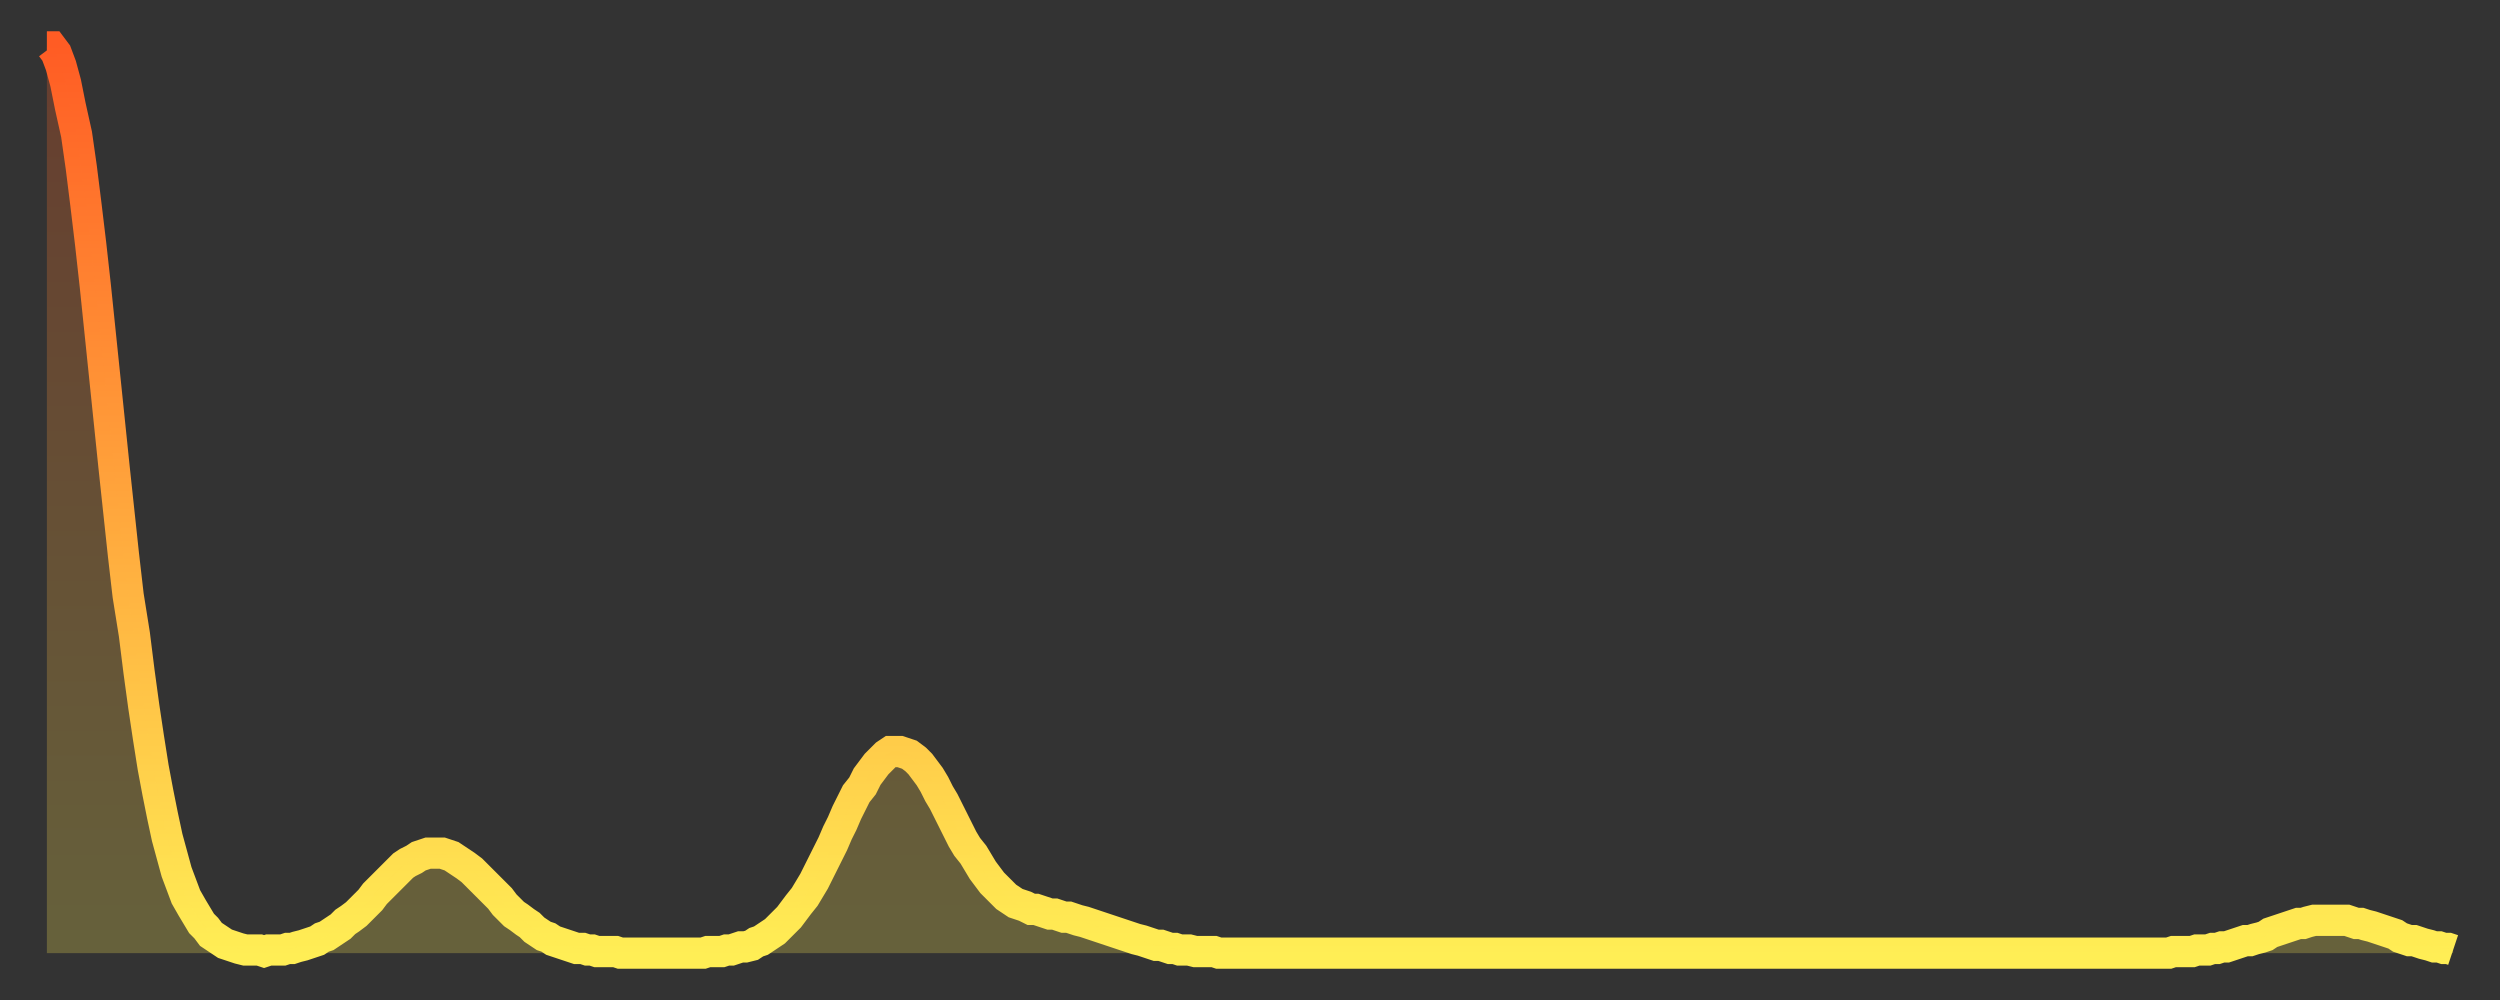 <?xml version="1.0" encoding="utf-8" ?>
<svg baseProfile="full" height="64" version="1.1" width="160" xmlns="http://www.w3.org/2000/svg" xmlns:ev="http://www.w3.org/2001/xml-events" xmlns:xlink="http://www.w3.org/1999/xlink"><rect width="100%" height="100%" fill="#333333" stroke="none"/><defs><linearGradient id="id1243846" x1="0" x2="0" y1="0" y2="1"><stop offset="0%" stop-color="#ff5c24" /><stop offset="50%" stop-color="#ffa53c" /><stop offset="100%" stop-color="#ffee55" /></linearGradient></defs><g transform="translate(3,3)"><g><path d="M 0.0 0.0 0.3 0.0 0.6 0.4 0.9 1.2 1.2 2.3 1.5 3.8 1.9 5.6 2.2 7.7 2.5 10.1 2.8 12.6 3.1 15.3 3.4 18.2 3.7 21.1 4.0 24.0 4.3 26.9 4.6 29.7 4.9 32.5 5.2 35.1 5.6 37.6 5.9 40.0 6.2 42.2 6.5 44.2 6.8 46.1 7.1 47.7 7.4 49.2 7.7 50.6 8.0 51.7 8.3 52.8 8.6 53.6 8.9 54.4 9.3 55.1 9.6 55.6 9.9 56.1 10.2 56.4 10.5 56.8 10.8 57.0 11.1 57.2 11.4 57.4 11.7 57.5 12.0 57.6 12.3 57.7 12.7 57.8 13.0 57.8 13.3 57.8 13.6 57.8 13.9 57.9 14.2 57.8 14.5 57.8 14.8 57.8 15.1 57.8 15.4 57.7 15.7 57.7 16.0 57.6 16.4 57.5 16.7 57.4 17.0 57.3 17.3 57.2 17.6 57.0 17.9 56.9 18.2 56.7 18.5 56.5 18.8 56.3 19.1 56.0 19.4 55.8 19.8 55.5 20.1 55.2 20.4 54.9 20.7 54.6 21.0 54.2 21.3 53.9 21.6 53.6 21.9 53.3 22.2 53.0 22.5 52.7 22.8 52.4 23.1 52.2 23.5 52.0 23.8 51.8 24.1 51.7 24.4 51.6 24.7 51.6 25.0 51.6 25.3 51.6 25.6 51.7 25.9 51.8 26.2 52.0 26.5 52.2 26.8 52.4 27.2 52.7 27.5 53.0 27.8 53.3 28.1 53.6 28.4 53.9 28.7 54.2 29.0 54.5 29.3 54.9 29.6 55.2 29.9 55.5 30.2 55.7 30.6 56.0 30.9 56.2 31.2 56.5 31.5 56.7 31.8 56.9 32.1 57.0 32.4 57.2 32.7 57.3 33.0 57.4 33.3 57.5 33.6 57.6 33.9 57.7 34.3 57.7 34.6 57.8 34.9 57.8 35.2 57.9 35.5 57.9 35.8 57.9 36.1 57.9 36.4 57.9 36.7 58.0 37.0 58.0 37.3 58.0 37.7 58.0 38.0 58.0 38.3 58.0 38.6 58.0 38.9 58.0 39.2 58.0 39.5 58.0 39.8 58.0 40.1 58.0 40.4 58.0 40.7 58.0 41.0 58.0 41.4 58.0 41.7 58.0 42.0 58.0 42.3 57.9 42.6 57.9 42.9 57.9 43.2 57.9 43.5 57.8 43.8 57.8 44.1 57.7 44.4 57.6 44.7 57.6 45.1 57.5 45.4 57.3 45.7 57.2 46.0 57.0 46.3 56.8 46.6 56.6 46.9 56.3 47.2 56.0 47.5 55.7 47.8 55.3 48.1 54.9 48.5 54.4 48.8 53.9 49.1 53.4 49.4 52.8 49.7 52.2 50.0 51.6 50.3 51.0 50.6 50.3 50.9 49.7 51.2 49.0 51.5 48.4 51.8 47.8 52.2 47.3 52.5 46.7 52.8 46.3 53.1 45.9 53.4 45.6 53.7 45.3 54.0 45.1 54.3 45.1 54.6 45.1 54.9 45.2 55.2 45.3 55.6 45.6 55.9 45.9 56.2 46.3 56.5 46.7 56.8 47.2 57.1 47.8 57.4 48.3 57.7 48.9 58.0 49.5 58.3 50.1 58.6 50.7 58.9 51.2 59.3 51.7 59.6 52.2 59.9 52.7 60.2 53.1 60.5 53.5 60.8 53.8 61.1 54.1 61.4 54.4 61.7 54.6 62.0 54.8 62.3 54.9 62.6 55.0 63.0 55.2 63.3 55.2 63.6 55.3 63.9 55.4 64.2 55.5 64.5 55.5 64.8 55.6 65.1 55.7 65.4 55.7 65.7 55.8 66.0 55.9 66.4 56.0 66.7 56.1 67.0 56.2 67.3 56.3 67.6 56.4 67.9 56.5 68.2 56.6 68.5 56.7 68.8 56.8 69.1 56.9 69.4 57.0 69.7 57.1 70.1 57.2 70.4 57.3 70.7 57.4 71.0 57.5 71.3 57.5 71.6 57.6 71.9 57.7 72.2 57.7 72.5 57.8 72.8 57.8 73.1 57.8 73.5 57.9 73.8 57.9 74.1 57.9 74.4 57.9 74.7 57.9 75.0 58.0 75.3 58.0 75.6 58.0 75.9 58.0 76.2 58.0 76.5 58.0 76.8 58.0 77.2 58.0 77.5 58.0 77.8 58.0 78.1 58.0 78.4 58.0 78.7 58.0 79.0 58.0 79.3 58.0 79.6 58.0 79.9 58.0 80.2 58.0 80.5 58.0 80.9 58.0 81.2 58.0 81.5 58.0 81.8 58.0 82.1 58.0 82.4 58.0 82.7 58.0 83.0 58.0 83.3 58.0 83.6 58.0 83.9 58.0 84.3 58.0 84.6 58.0 84.9 58.0 85.2 58.0 85.5 58.0 85.8 58.0 86.1 58.0 86.4 58.0 86.7 58.0 87.0 58.0 87.3 58.0 87.6 58.0 88.0 58.0 88.3 58.0 88.6 58.0 88.9 58.0 89.2 58.0 89.5 58.0 89.8 58.0 90.1 58.0 90.4 58.0 90.7 58.0 91.0 58.0 91.4 58.0 91.7 58.0 92.0 58.0 92.3 58.0 92.6 58.0 92.9 58.0 93.2 58.0 93.5 58.0 93.8 58.0 94.1 58.0 94.4 58.0 94.7 58.0 95.1 58.0 95.4 58.0 95.7 58.0 96.0 58.0 96.3 58.0 96.6 58.0 96.9 58.0 97.2 58.0 97.5 58.0 97.8 58.0 98.1 58.0 98.4 58.0 98.8 58.0 99.1 58.0 99.4 58.0 99.7 58.0 100.0 58.0 100.3 58.0 100.6 58.0 100.9 58.0 101.2 58.0 101.5 58.0 101.8 58.0 102.2 58.0 102.5 58.0 102.8 58.0 103.1 58.0 103.4 58.0 103.7 58.0 104.0 58.0 104.3 58.0 104.6 58.0 104.9 58.0 105.2 58.0 105.5 58.0 105.9 58.0 106.2 58.0 106.5 58.0 106.8 58.0 107.1 58.0 107.4 58.0 107.7 58.0 108.0 58.0 108.3 58.0 108.6 58.0 108.9 58.0 109.3 58.0 109.6 58.0 109.9 58.0 110.2 58.0 110.5 58.0 110.8 58.0 111.1 58.0 111.4 58.0 111.7 58.0 112.0 58.0 112.3 58.0 112.6 58.0 113.0 58.0 113.3 58.0 113.6 58.0 113.9 58.0 114.2 58.0 114.5 58.0 114.8 58.0 115.1 58.0 115.4 58.0 115.7 58.0 116.0 58.0 116.3 58.0 116.7 58.0 117.0 58.0 117.3 58.0 117.6 58.0 117.9 58.0 118.2 58.0 118.5 58.0 118.8 58.0 119.1 58.0 119.4 58.0 119.7 58.0 120.1 58.0 120.4 58.0 120.7 58.0 121.0 58.0 121.3 58.0 121.6 58.0 121.9 58.0 122.2 58.0 122.5 58.0 122.8 58.0 123.1 58.0 123.4 58.0 123.8 58.0 124.1 58.0 124.4 58.0 124.7 58.0 125.0 58.0 125.3 58.0 125.6 58.0 125.9 58.0 126.2 58.0 126.5 58.0 126.8 58.0 127.2 58.0 127.5 58.0 127.8 58.0 128.1 58.0 128.4 58.0 128.7 58.0 129.0 58.0 129.3 58.0 129.6 58.0 129.9 58.0 130.2 58.0 130.5 58.0 130.9 58.0 131.2 58.0 131.5 58.0 131.8 58.0 132.1 58.0 132.4 58.0 132.7 58.0 133.0 58.0 133.3 58.0 133.6 58.0 133.9 58.0 134.2 58.0 134.6 58.0 134.9 58.0 135.2 58.0 135.5 58.0 135.8 58.0 136.1 57.9 136.4 57.9 136.7 57.9 137.0 57.9 137.3 57.9 137.6 57.8 138.0 57.8 138.3 57.8 138.6 57.7 138.9 57.7 139.2 57.6 139.5 57.6 139.8 57.5 140.1 57.4 140.4 57.3 140.7 57.2 141.0 57.2 141.3 57.1 141.7 57.0 142.0 56.9 142.3 56.7 142.6 56.6 142.9 56.5 143.2 56.4 143.5 56.3 143.8 56.2 144.1 56.1 144.4 56.1 144.7 56.0 145.1 55.9 145.4 55.9 145.7 55.9 146.0 55.9 146.3 55.9 146.6 55.9 146.9 55.9 147.2 55.9 147.5 56.0 147.8 56.1 148.1 56.1 148.4 56.2 148.8 56.3 149.1 56.4 149.4 56.5 149.7 56.6 150.0 56.7 150.3 56.8 150.6 57.0 150.9 57.1 151.2 57.2 151.5 57.2 151.8 57.3 152.1 57.4 152.5 57.5 152.8 57.6 153.1 57.6 153.4 57.7 153.7 57.7 154.0 57.8" fill="none" id="graph-curve" opacity="1" stroke="url(#id1243846)" stroke-width="2" /><path d="M 0 58 L 0.0 0.0 0.3 0.0 0.6 0.4 0.9 1.2 1.2 2.3 1.5 3.8 1.9 5.6 2.2 7.7 2.5 10.1 2.8 12.6 3.1 15.3 3.4 18.2 3.7 21.1 4.0 24.0 4.3 26.9 4.6 29.7 4.9 32.5 5.2 35.1 5.6 37.6 5.9 40.0 6.2 42.2 6.5 44.2 6.8 46.1 7.1 47.7 7.4 49.2 7.7 50.6 8.0 51.7 8.3 52.8 8.6 53.6 8.9 54.4 9.3 55.1 9.6 55.6 9.9 56.1 10.2 56.4 10.5 56.8 10.8 57.0 11.1 57.2 11.4 57.4 11.7 57.5 12.0 57.6 12.3 57.7 12.7 57.8 13.0 57.8 13.3 57.8 13.6 57.8 13.9 57.9 14.2 57.8 14.5 57.8 14.8 57.8 15.1 57.8 15.4 57.7 15.7 57.7 16.0 57.6 16.4 57.5 16.7 57.4 17.0 57.3 17.3 57.2 17.6 57.0 17.9 56.9 18.2 56.7 18.5 56.5 18.8 56.3 19.1 56.0 19.4 55.8 19.8 55.5 20.1 55.2 20.4 54.9 20.7 54.6 21.0 54.2 21.3 53.9 21.6 53.6 21.9 53.3 22.2 53.0 22.5 52.7 22.8 52.4 23.1 52.2 23.5 52.0 23.8 51.8 24.1 51.7 24.4 51.6 24.7 51.6 25.0 51.6 25.3 51.6 25.6 51.7 25.9 51.8 26.2 52.0 26.5 52.2 26.8 52.4 27.2 52.7 27.5 53.0 27.8 53.3 28.1 53.6 28.4 53.9 28.7 54.2 29.0 54.5 29.3 54.9 29.6 55.2 29.9 55.5 30.2 55.7 30.6 56.0 30.9 56.2 31.2 56.5 31.5 56.7 31.8 56.9 32.1 57.0 32.4 57.2 32.7 57.3 33.0 57.4 33.3 57.5 33.6 57.6 33.9 57.7 34.3 57.7 34.6 57.8 34.9 57.8 35.2 57.9 35.5 57.9 35.8 57.9 36.1 57.9 36.4 57.9 36.7 58.0 37.0 58.0 37.3 58.0 37.7 58.0 38.0 58.0 38.3 58.0 38.6 58.0 38.9 58.0 39.2 58.0 39.5 58.0 39.8 58.0 40.1 58.0 40.4 58.0 40.7 58.0 41.0 58.0 41.4 58.0 41.7 58.0 42.0 58.0 42.3 57.9 42.6 57.9 42.9 57.9 43.2 57.9 43.5 57.8 43.8 57.8 44.1 57.7 44.4 57.6 44.7 57.6 45.1 57.5 45.4 57.3 45.7 57.2 46.0 57.0 46.3 56.8 46.6 56.6 46.9 56.3 47.2 56.0 47.5 55.7 47.8 55.3 48.1 54.9 48.5 54.4 48.8 53.9 49.1 53.4 49.4 52.8 49.7 52.2 50.0 51.6 50.3 51.0 50.6 50.3 50.9 49.7 51.2 49.0 51.5 48.4 51.8 47.8 52.2 47.3 52.5 46.7 52.8 46.3 53.1 45.9 53.4 45.6 53.7 45.3 54.0 45.1 54.3 45.1 54.6 45.1 54.9 45.2 55.2 45.3 55.6 45.6 55.9 45.9 56.2 46.3 56.5 46.7 56.8 47.2 57.1 47.8 57.4 48.3 57.7 48.9 58.0 49.5 58.3 50.1 58.6 50.7 58.9 51.2 59.3 51.7 59.6 52.2 59.9 52.7 60.2 53.1 60.5 53.5 60.8 53.8 61.1 54.1 61.4 54.4 61.7 54.6 62.0 54.8 62.3 54.9 62.6 55.0 63.0 55.2 63.3 55.2 63.6 55.3 63.9 55.4 64.2 55.5 64.5 55.5 64.8 55.6 65.1 55.7 65.4 55.7 65.7 55.8 66.0 55.9 66.4 56.0 66.7 56.1 67.0 56.2 67.3 56.3 67.6 56.4 67.9 56.5 68.2 56.6 68.5 56.7 68.8 56.8 69.1 56.9 69.4 57.0 69.7 57.1 70.1 57.2 70.4 57.3 70.7 57.4 71.0 57.5 71.3 57.5 71.6 57.6 71.9 57.7 72.2 57.7 72.5 57.8 72.8 57.8 73.1 57.8 73.5 57.9 73.8 57.9 74.1 57.9 74.4 57.9 74.7 57.9 75.0 58.0 75.3 58.0 75.6 58.0 75.9 58.0 76.2 58.0 76.5 58.0 76.8 58.0 77.2 58.0 77.5 58.0 77.8 58.0 78.1 58.0 78.4 58.0 78.7 58.0 79.0 58.0 79.3 58.0 79.6 58.0 79.9 58.0 80.2 58.0 80.5 58.0 80.9 58.0 81.2 58.0 81.5 58.0 81.8 58.0 82.1 58.0 82.4 58.0 82.7 58.0 83.0 58.0 83.3 58.0 83.6 58.0 83.9 58.0 84.3 58.0 84.6 58.0 84.9 58.0 85.2 58.0 85.5 58.0 85.8 58.0 86.1 58.0 86.4 58.0 86.7 58.0 87.0 58.0 87.3 58.0 87.6 58.0 88.0 58.0 88.3 58.0 88.6 58.0 88.9 58.0 89.2 58.0 89.5 58.0 89.8 58.0 90.1 58.0 90.4 58.0 90.7 58.0 91.0 58.0 91.4 58.0 91.7 58.0 92.0 58.0 92.3 58.0 92.6 58.0 92.9 58.0 93.2 58.0 93.5 58.0 93.8 58.0 94.1 58.0 94.4 58.0 94.7 58.0 95.1 58.0 95.4 58.0 95.7 58.0 96.0 58.0 96.3 58.0 96.6 58.0 96.9 58.0 97.2 58.0 97.5 58.0 97.8 58.0 98.1 58.0 98.4 58.0 98.8 58.0 99.1 58.0 99.4 58.0 99.7 58.0 100.0 58.0 100.3 58.0 100.6 58.0 100.9 58.0 101.2 58.0 101.5 58.0 101.8 58.0 102.2 58.0 102.5 58.0 102.8 58.0 103.1 58.0 103.4 58.0 103.7 58.0 104.0 58.0 104.3 58.0 104.6 58.0 104.9 58.0 105.2 58.0 105.5 58.0 105.9 58.0 106.2 58.0 106.5 58.0 106.8 58.0 107.1 58.0 107.4 58.0 107.7 58.0 108.0 58.0 108.3 58.0 108.6 58.0 108.9 58.0 109.3 58.0 109.6 58.0 109.9 58.0 110.2 58.0 110.5 58.0 110.8 58.0 111.1 58.0 111.4 58.0 111.7 58.0 112.0 58.0 112.3 58.0 112.6 58.0 113.0 58.0 113.3 58.0 113.6 58.0 113.9 58.0 114.2 58.0 114.5 58.0 114.8 58.0 115.1 58.0 115.4 58.0 115.7 58.0 116.0 58.0 116.3 58.0 116.7 58.0 117.0 58.0 117.3 58.0 117.6 58.0 117.9 58.0 118.2 58.0 118.5 58.0 118.8 58.0 119.1 58.0 119.4 58.0 119.7 58.0 120.1 58.0 120.4 58.0 120.7 58.0 121.0 58.0 121.3 58.0 121.6 58.0 121.9 58.0 122.2 58.0 122.5 58.0 122.8 58.0 123.1 58.0 123.4 58.0 123.8 58.0 124.1 58.0 124.4 58.0 124.7 58.0 125.0 58.0 125.3 58.0 125.6 58.0 125.9 58.0 126.2 58.0 126.5 58.0 126.8 58.0 127.2 58.0 127.5 58.0 127.8 58.0 128.1 58.0 128.4 58.0 128.7 58.0 129.0 58.0 129.3 58.0 129.6 58.0 129.9 58.0 130.2 58.0 130.5 58.0 130.9 58.0 131.2 58.0 131.5 58.0 131.8 58.0 132.1 58.0 132.4 58.0 132.7 58.0 133.0 58.0 133.3 58.0 133.6 58.0 133.9 58.0 134.2 58.0 134.6 58.0 134.9 58.0 135.2 58.0 135.5 58.0 135.8 58.0 136.1 57.9 136.4 57.9 136.7 57.9 137.0 57.9 137.3 57.9 137.6 57.8 138.0 57.8 138.3 57.8 138.6 57.7 138.9 57.7 139.2 57.6 139.5 57.6 139.8 57.5 140.1 57.4 140.4 57.3 140.7 57.2 141.0 57.2 141.3 57.1 141.7 57.0 142.0 56.9 142.3 56.7 142.6 56.6 142.9 56.5 143.2 56.4 143.5 56.3 143.8 56.2 144.1 56.1 144.4 56.1 144.7 56.0 145.1 55.9 145.4 55.9 145.7 55.9 146.0 55.9 146.3 55.9 146.6 55.9 146.9 55.9 147.2 55.9 147.5 56.0 147.8 56.1 148.1 56.1 148.4 56.2 148.8 56.3 149.1 56.4 149.4 56.5 149.7 56.6 150.0 56.7 150.3 56.8 150.6 57.0 150.9 57.1 151.2 57.2 151.5 57.2 151.8 57.3 152.1 57.4 152.5 57.5 152.8 57.6 153.1 57.6 153.4 57.7 153.7 57.7 154.0 57.8 154 58" fill="url(#id1243846)" fill-opacity=".25" id="graph-shadow" /></g></g></svg>